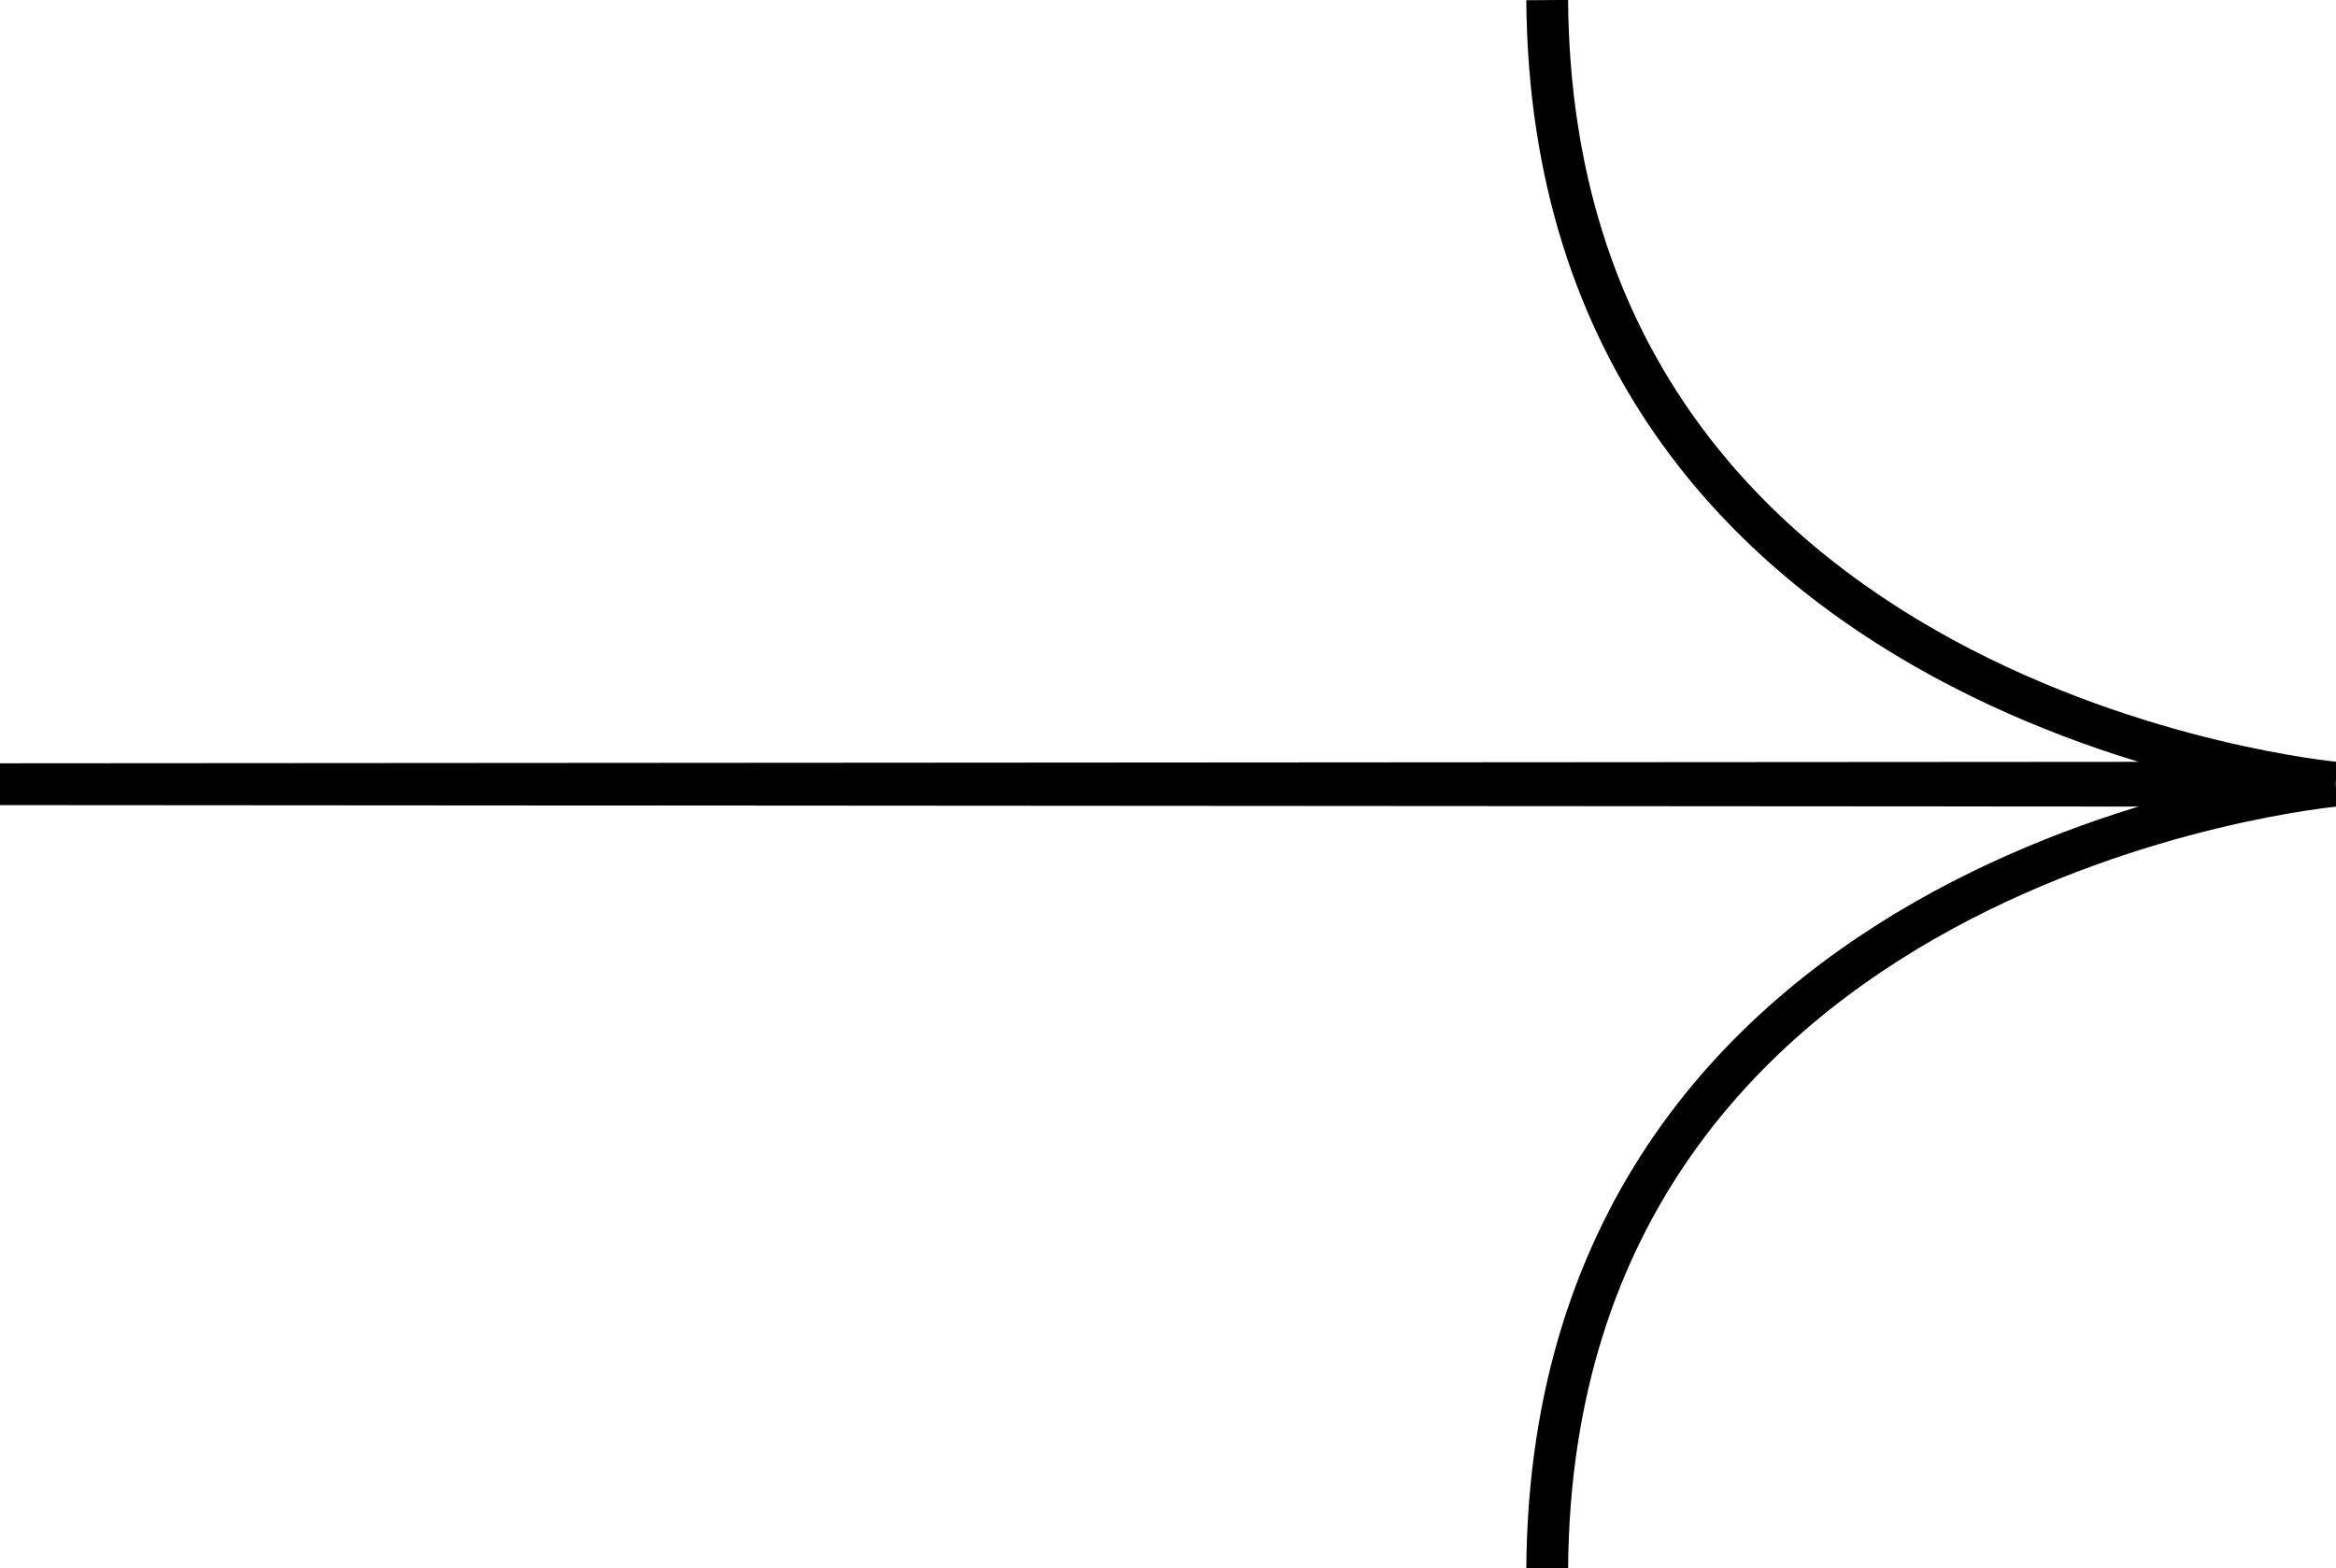 <svg xmlns="http://www.w3.org/2000/svg" id="Capa_1" data-name="Capa 1" viewBox="0 0 791.9 531.66"><defs><style>      .cls-1 {        fill: none;        stroke: #000;        stroke-miterlimit: 10;        stroke-width: 14.17px;      }    </style></defs><path class="cls-1" d="M524.5,531.63c1.71-241.2,267.03-265.26,267.03-265.26L0,265.83l791.53-.54S526.21,241.23,524.5.03"></path></svg>